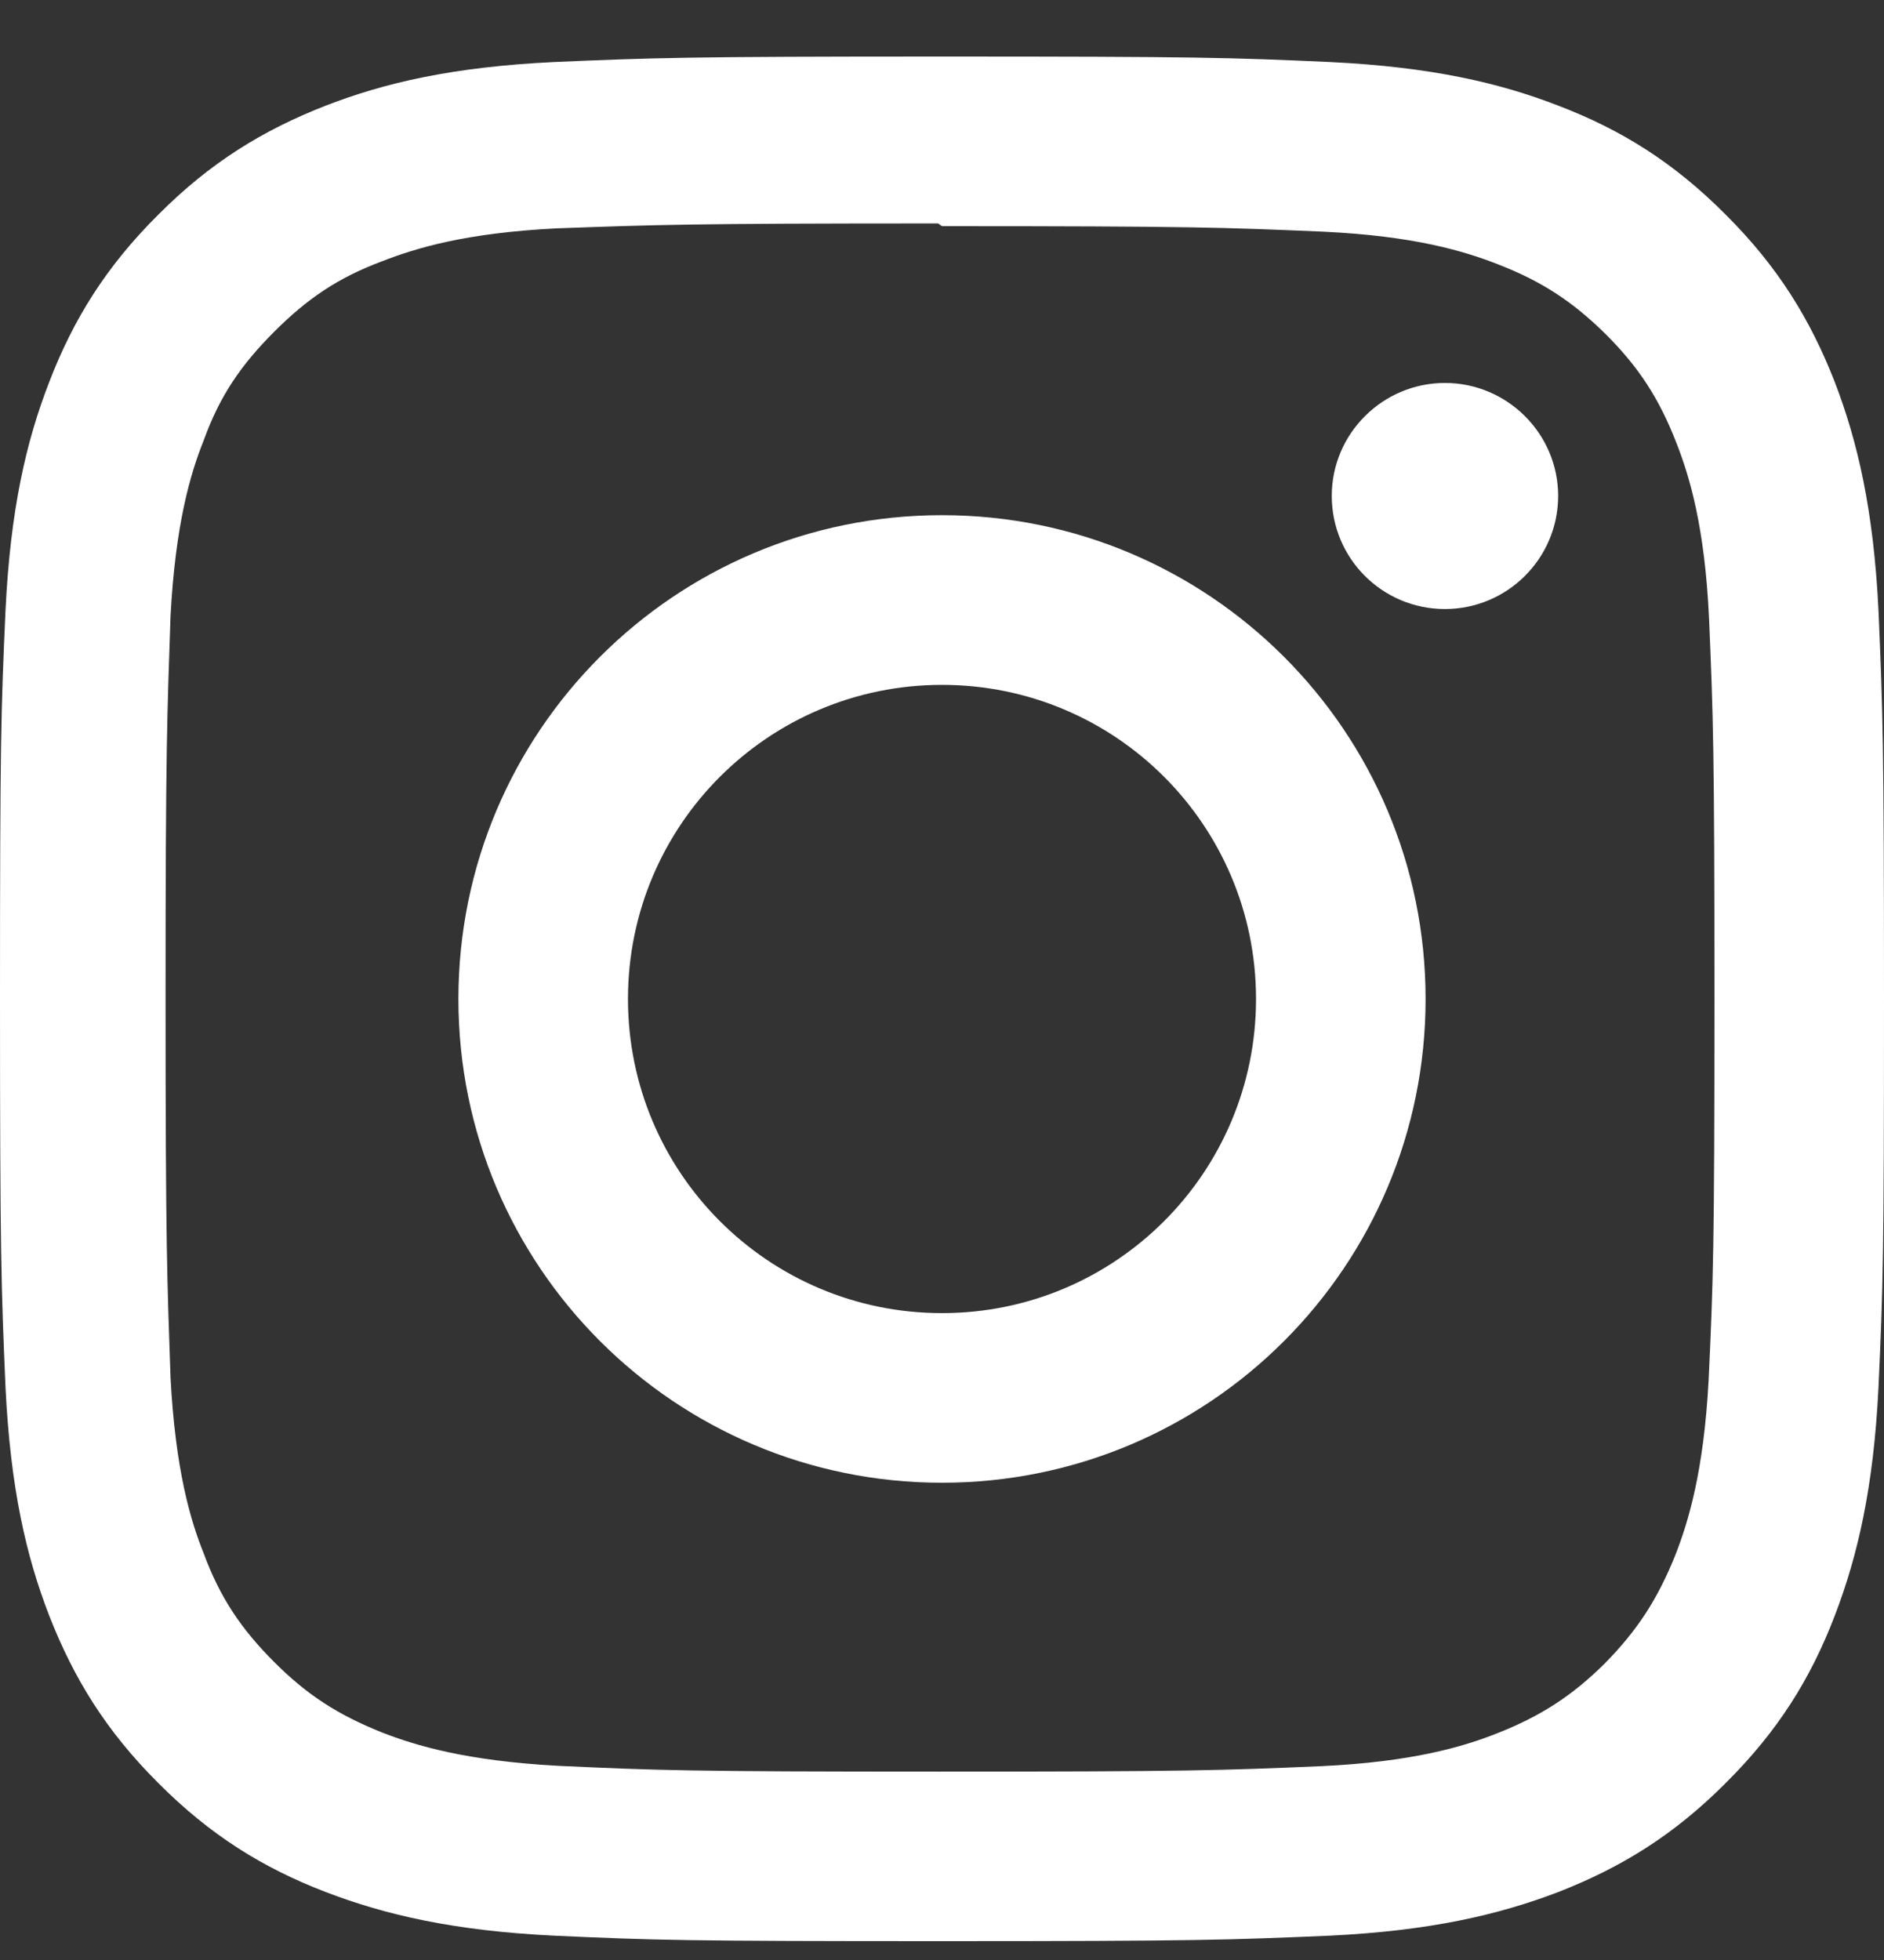 <svg width="25" height="26" viewBox="0 0 25 26" fill="none" xmlns="http://www.w3.org/2000/svg">
<rect x="0" y="0" width="25" height="26" fill="#333333" stroke="none"/>
<path d="M12.5 0.75C9.102 0.75 8.678 0.766 7.349 0.823C6.013 0.888 5.11 1.095 4.313 1.405C3.491 1.727 2.791 2.154 2.099 2.849C1.403 3.541 0.972 4.241 0.655 5.063C0.345 5.86 0.138 6.763 0.073 8.099C0.013 9.429 0 9.852 0 13.25C0 16.648 0.016 17.072 0.073 18.401C0.138 19.733 0.345 20.64 0.655 21.437C0.977 22.259 1.404 22.959 2.099 23.651C2.791 24.347 3.491 24.778 4.313 25.095C5.11 25.401 6.017 25.612 7.349 25.677C8.679 25.738 9.102 25.75 12.5 25.75C15.898 25.75 16.322 25.734 17.651 25.677C18.983 25.612 19.89 25.4 20.687 25.095C21.509 24.773 22.209 24.346 22.901 23.651C23.597 22.959 24.028 22.263 24.345 21.437C24.651 20.64 24.862 19.733 24.927 18.401C24.988 17.071 25 16.648 25 13.25C25 9.852 24.984 9.428 24.927 8.099C24.862 6.767 24.65 5.855 24.345 5.063C24.023 4.241 23.596 3.541 22.901 2.849C22.209 2.153 21.513 1.722 20.687 1.405C19.89 1.095 18.983 0.888 17.651 0.823C16.321 0.763 15.898 0.75 12.5 0.75ZM12.5 3C15.837 3 16.236 3.017 17.555 3.073C18.771 3.13 19.434 3.333 19.874 3.505C20.46 3.732 20.871 4.001 21.314 4.44C21.75 4.876 22.018 5.29 22.246 5.877C22.418 6.317 22.621 6.98 22.678 8.196C22.734 9.515 22.75 9.914 22.75 13.251C22.75 16.587 22.734 16.986 22.673 18.305C22.608 19.522 22.404 20.184 22.233 20.624C21.997 21.211 21.732 21.621 21.296 22.065C20.857 22.5 20.438 22.769 19.856 22.997C19.421 23.168 18.749 23.372 17.528 23.429C16.202 23.485 15.811 23.501 12.466 23.501C9.12 23.501 8.73 23.485 7.402 23.424C6.186 23.358 5.515 23.155 5.075 22.984C4.481 22.747 4.074 22.483 3.638 22.047C3.198 21.607 2.918 21.189 2.703 20.606C2.528 20.172 2.328 19.5 2.263 18.279C2.218 16.968 2.197 16.562 2.197 13.232C2.197 9.903 2.218 9.496 2.263 8.17C2.328 6.948 2.528 6.278 2.703 5.842C2.918 5.247 3.199 4.841 3.638 4.401C4.073 3.966 4.481 3.685 5.075 3.464C5.515 3.293 6.17 3.09 7.391 3.029C8.717 2.982 9.107 2.964 12.448 2.964L12.5 3ZM12.5 6.834C8.952 6.834 6.083 9.707 6.083 13.252C6.083 16.8 8.956 19.669 12.5 19.669C16.048 19.669 18.917 16.796 18.917 13.252C18.917 9.703 16.044 6.834 12.5 6.834ZM12.5 17.419C10.197 17.419 8.333 15.555 8.333 13.252C8.333 10.948 10.197 9.085 12.5 9.085C14.803 9.085 16.667 10.948 16.667 13.252C16.667 15.555 14.803 17.419 12.5 17.419ZM20.676 6.578C20.676 7.409 20 8.079 19.174 8.079C18.343 8.079 17.672 7.408 17.672 6.578C17.672 5.752 18.348 5.08 19.174 5.08C19.999 5.08 20.676 5.752 20.676 6.578Z" fill="white"/>
</svg>
